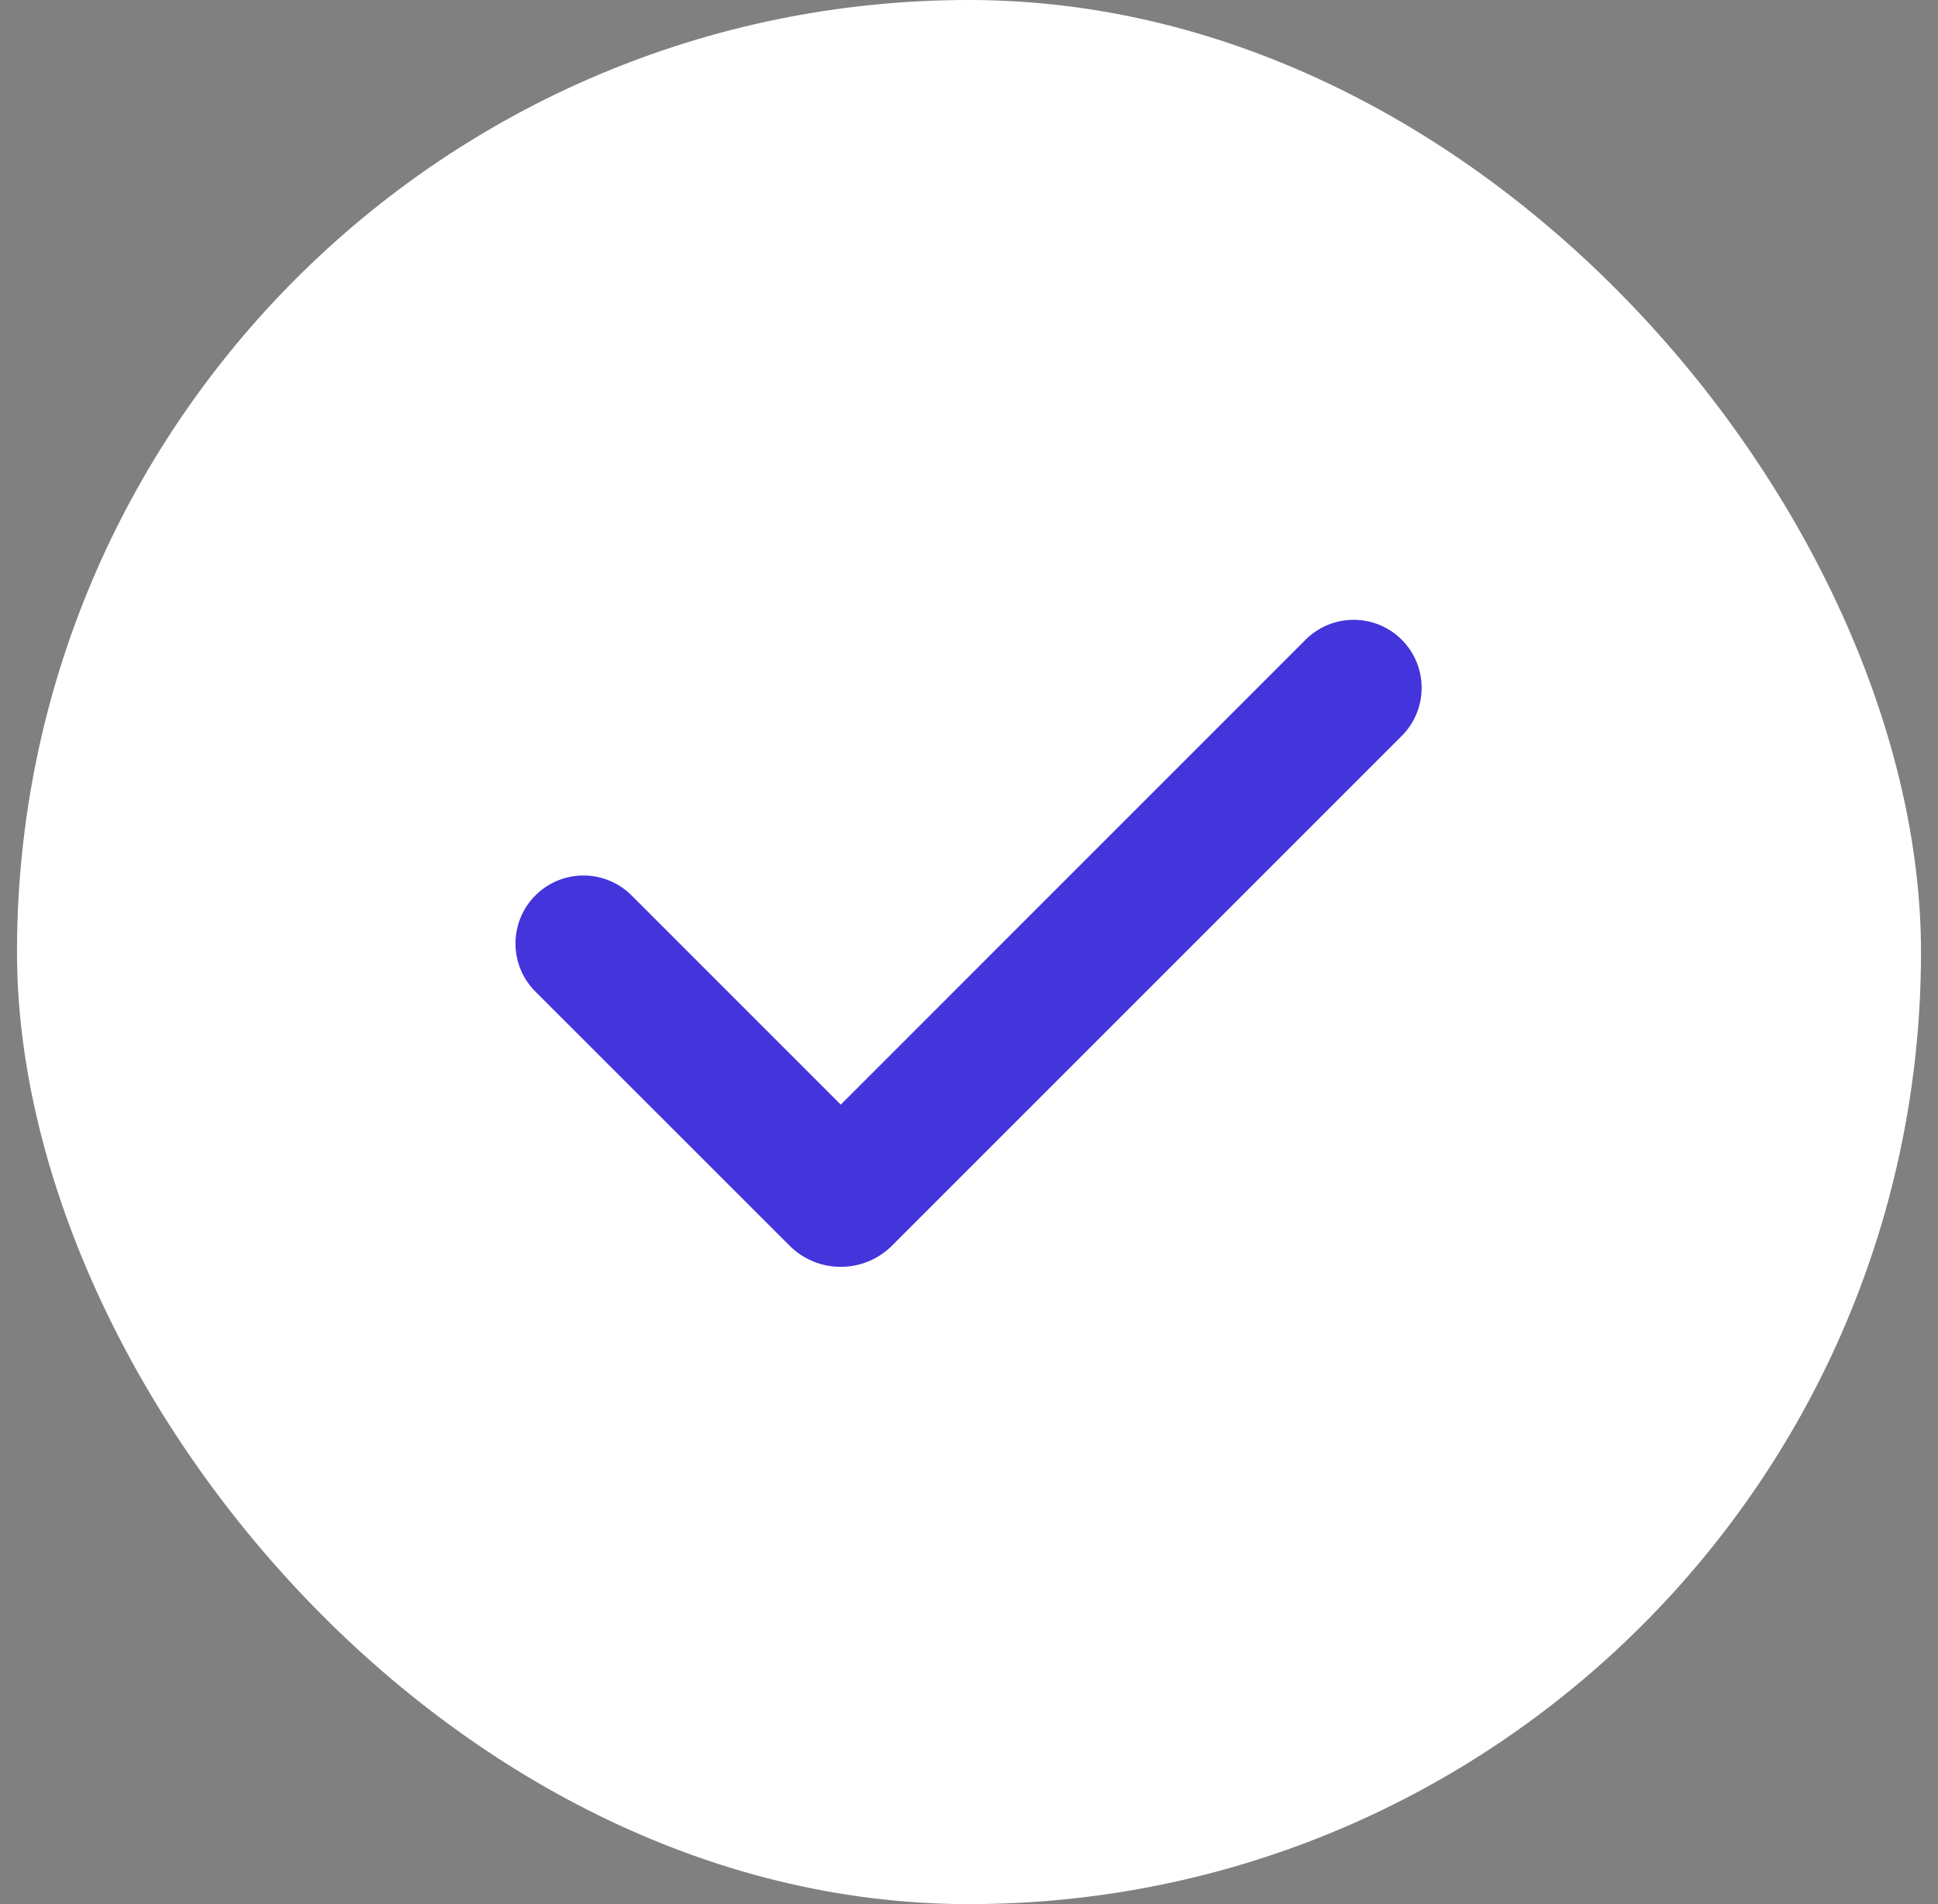 <svg width="57" height="56" viewBox="0 0 57 56" fill="none" xmlns="http://www.w3.org/2000/svg">
<rect x="0" y="0" width="57" height="56" fill="#808080" stroke="none"/>
<rect x="0.5" width="56" height="56" rx="28" fill="white"/>
<path fill-rule="evenodd" clip-rule="evenodd" d="M41.228 18.815C41.603 19.19 41.813 19.698 41.813 20.229C41.813 20.759 41.603 21.268 41.228 21.643L26.237 36.633C26.039 36.832 25.804 36.989 25.545 37.096C25.286 37.203 25.009 37.258 24.728 37.258C24.448 37.258 24.171 37.203 23.912 37.096C23.653 36.989 23.418 36.832 23.22 36.633L15.772 29.187C15.581 29.002 15.428 28.782 15.323 28.538C15.219 28.294 15.164 28.031 15.161 27.766C15.159 27.5 15.21 27.237 15.31 26.991C15.411 26.745 15.559 26.522 15.747 26.334C15.935 26.146 16.158 25.998 16.404 25.897C16.65 25.797 16.913 25.746 17.178 25.748C17.444 25.751 17.706 25.806 17.951 25.911C18.195 26.015 18.415 26.168 18.6 26.359L24.728 32.487L38.398 18.815C38.584 18.629 38.805 18.482 39.047 18.381C39.29 18.28 39.55 18.229 39.813 18.229C40.076 18.229 40.336 18.28 40.579 18.381C40.821 18.482 41.042 18.629 41.228 18.815Z" fill="#4334DC"/>
</svg>

